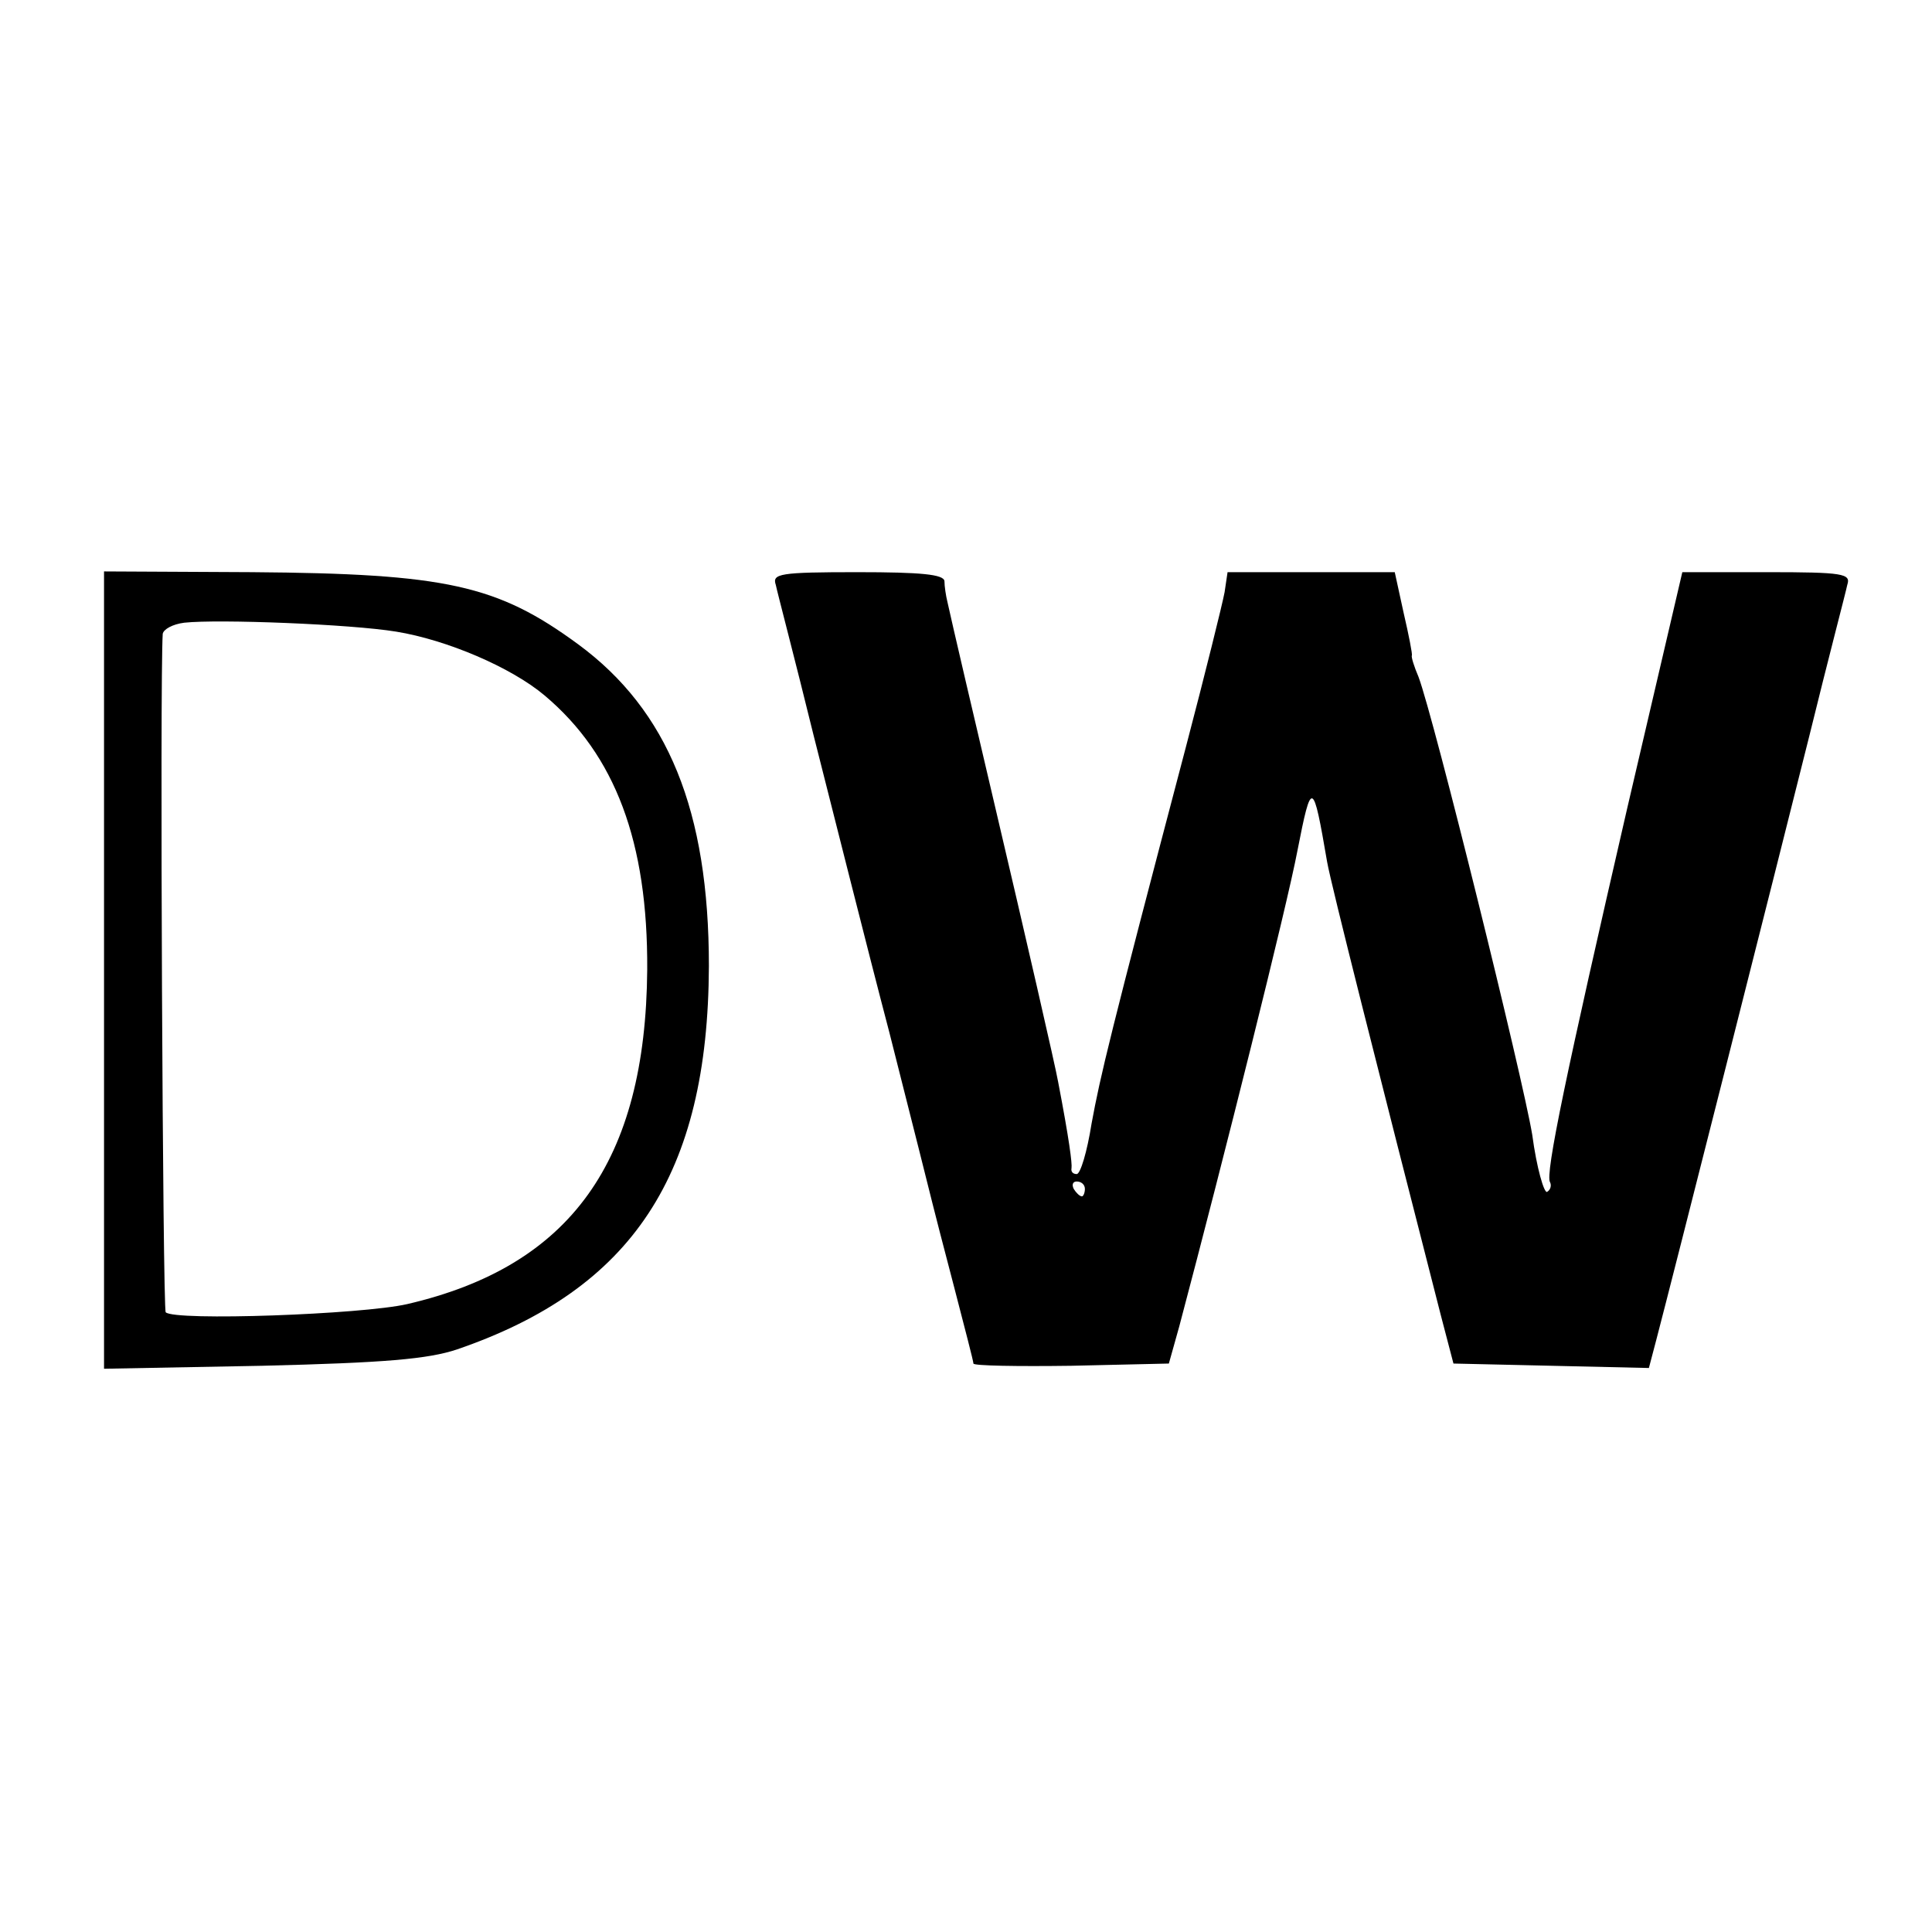 <?xml version="1.0" standalone="no"?>
<!DOCTYPE svg PUBLIC "-//W3C//DTD SVG 20010904//EN"
 "http://www.w3.org/TR/2001/REC-SVG-20010904/DTD/svg10.dtd">
<svg version="1.0" xmlns="http://www.w3.org/2000/svg"
 width="260pt" height="260pt" viewBox="0 0 260 260"
 preserveAspectRatio="xMidYMid meet">
<g transform="translate(0,260) scale(0.1,-0.1)"
fill="#000000" stroke="none">
<path d="M140 1294 l0 -536 213 4 c165 4 223 9 262 22 236 81 338 235 339 516
0 209 -55 344 -176 433 -109 80 -178 95 -439 97 l-199 1 0 -537z m393 456 c68
-11 155 -48 200 -86 95 -80 139 -197 138 -369 -2 -258 -103 -399 -323 -450
-61 -14 -313 -23 -325 -11 -4 4 -8 851 -4 913 1 6 13 13 29 15 46 5 224 -2
285 -12z"/>
<path d="M1044 1813 c2 -10 26 -101 51 -203 26 -102 71 -282 102 -400 30 -118
56 -222 58 -230 2 -8 15 -59 29 -112 14 -54 26 -100 26 -103 0 -3 59 -4 132
-3 l131 3 14 50 c61 230 145 566 159 640 19 97 21 96 40 -15 5 -29 69 -282
153 -610 l17 -65 132 -3 131 -3 10 38 c20 76 161 633 206 813 25 102 49 193
51 203 5 15 -5 17 -108 17 l-114 0 -74 -317 c-82 -356 -111 -494 -104 -504 2
-4 1 -10 -4 -13 -4 -2 -14 32 -20 77 -13 78 -132 560 -153 616 -6 14 -10 27
-9 29 1 1 -4 27 -11 57 l-12 55 -112 0 -113 0 -4 -27 c-3 -16 -26 -109 -52
-208 -103 -391 -115 -442 -127 -507 -6 -38 -15 -68 -20 -68 -5 0 -8 3 -7 8 1
6 -3 38 -18 116 -3 18 -45 201 -85 371 -24 102 -60 256 -64 275 -2 8 -4 21 -4
28 -1 9 -31 12 -117 12 -105 0 -115 -2 -110 -17z m416 -813 c0 -5 -2 -10 -4
-10 -3 0 -8 5 -11 10 -3 6 -1 10 4 10 6 0 11 -4 11 -10z"/>
</g>
</svg>
